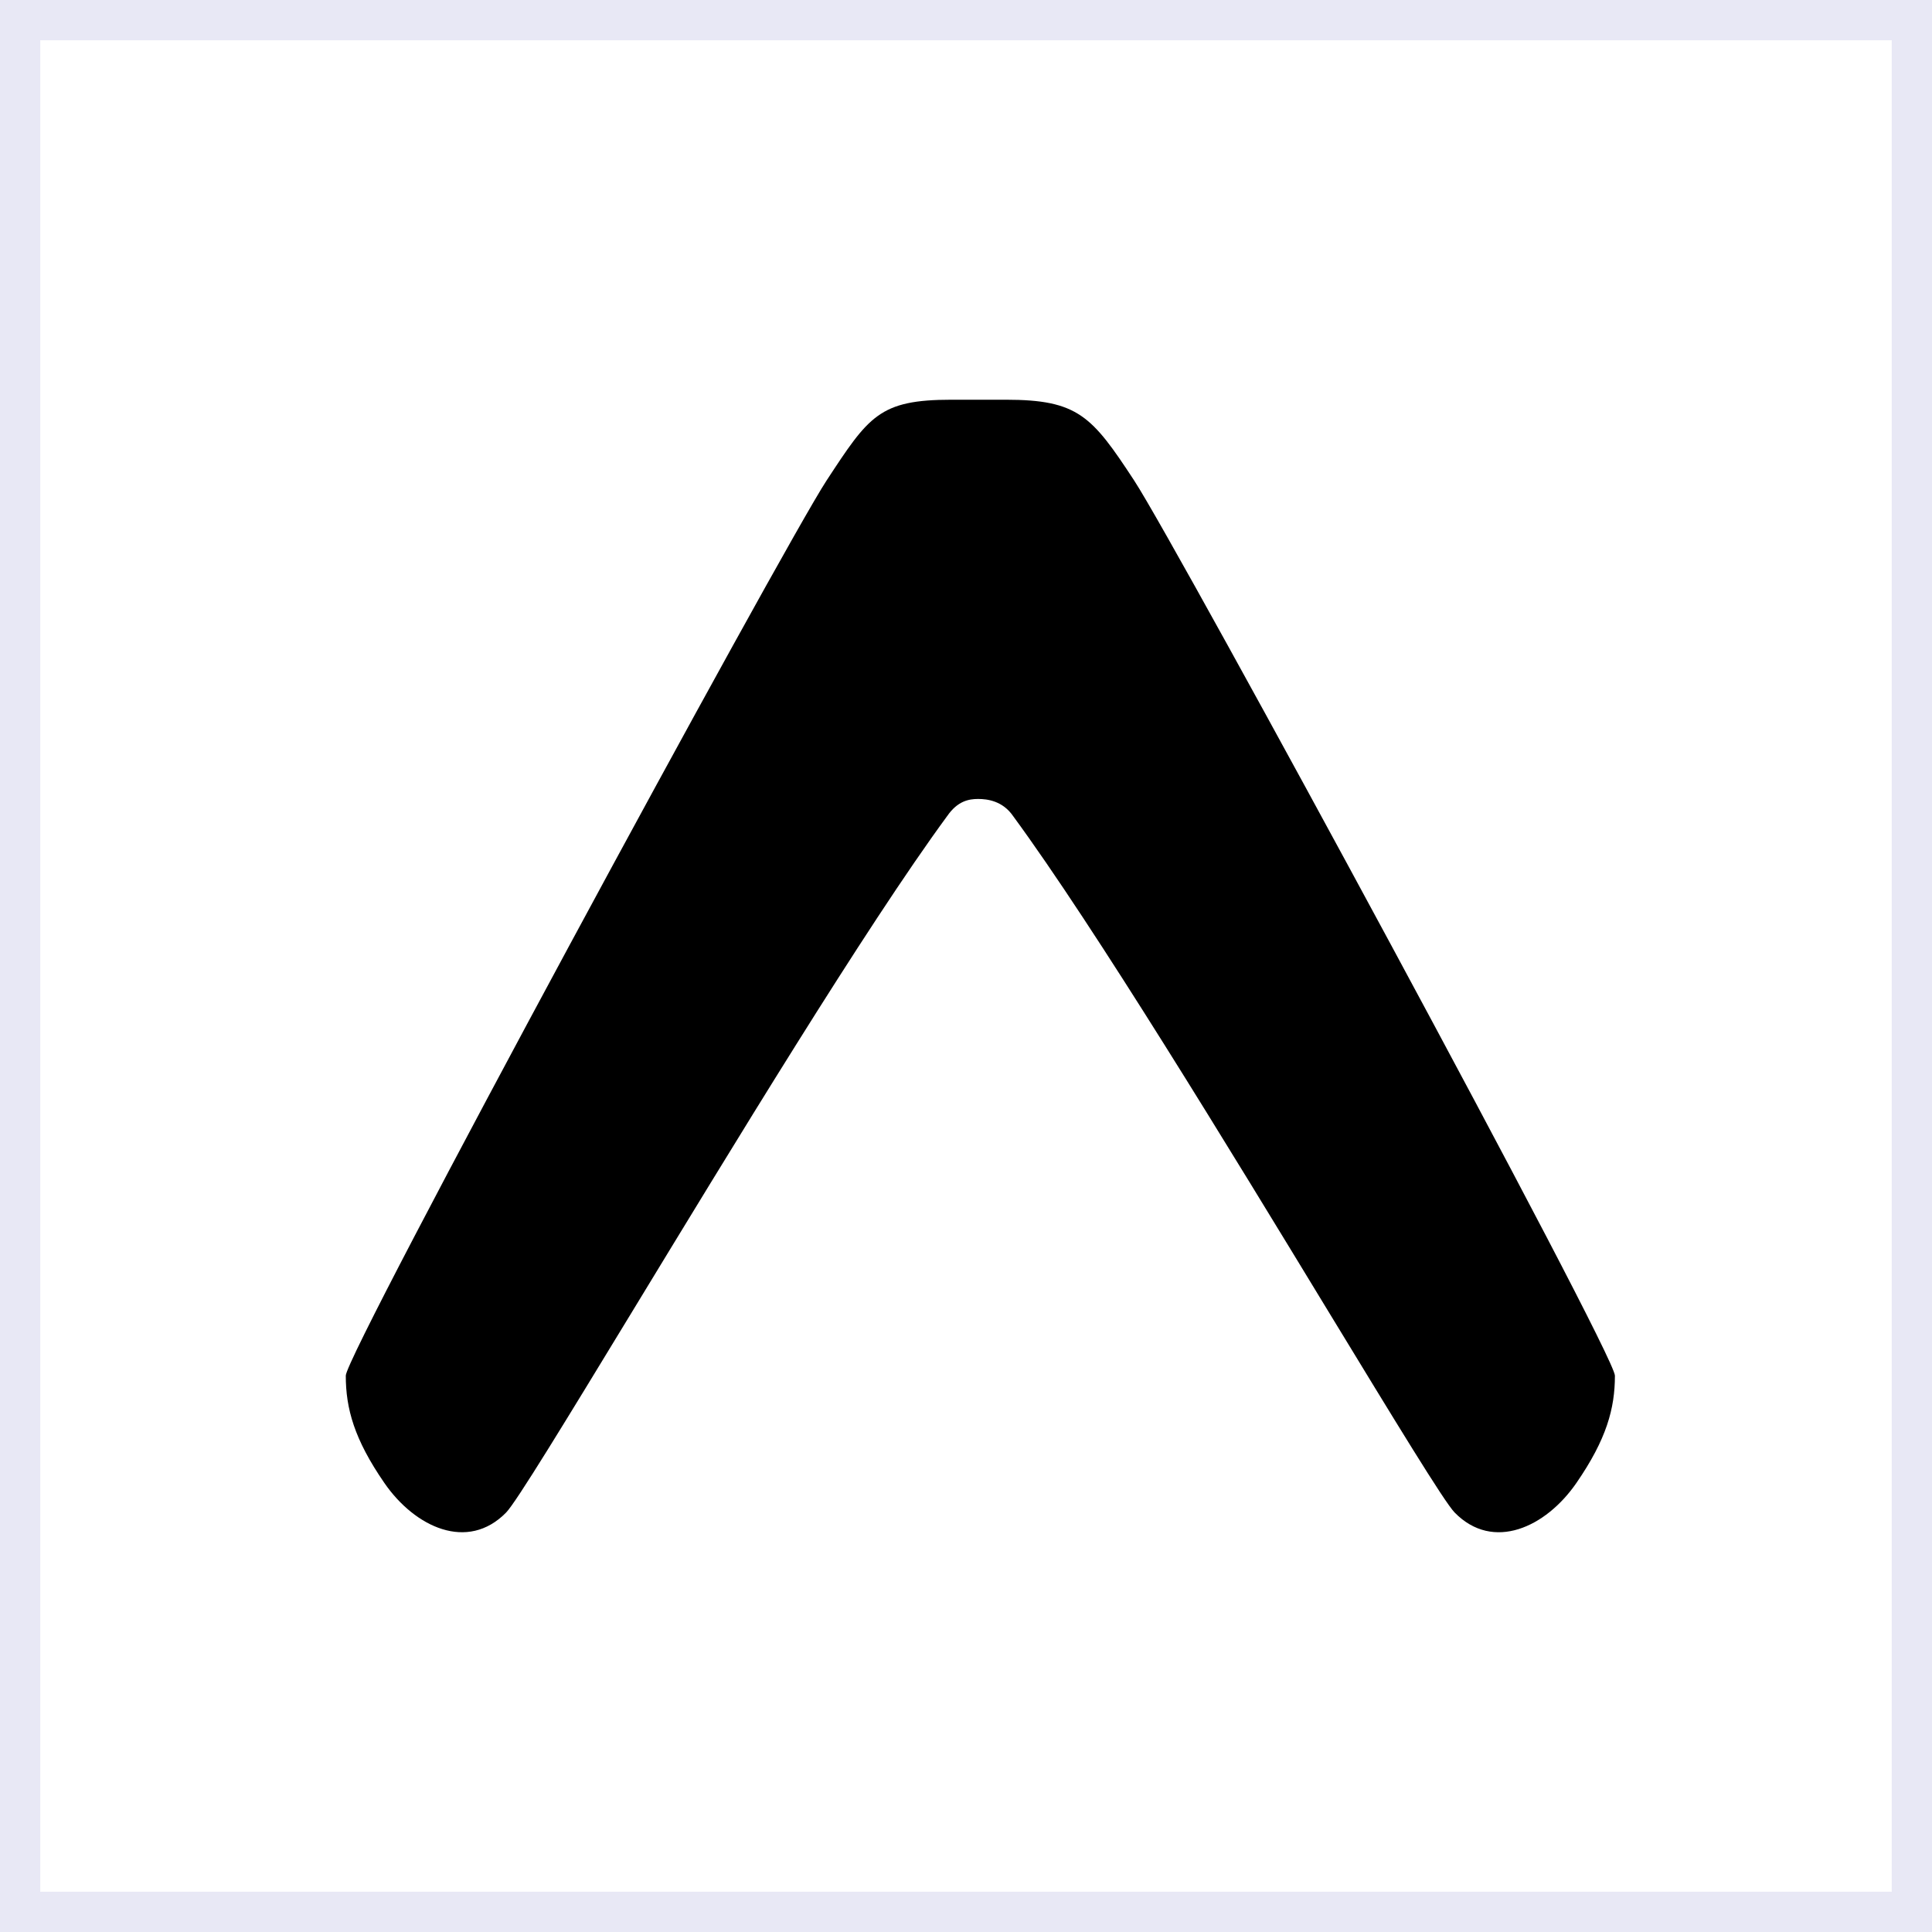 <svg width="48" height="48" viewBox="0 0 48 48" fill="none" xmlns="http://www.w3.org/2000/svg">
<rect x="0" y="0" width="48" height="48" fill="#808080" stroke="none"/>
<rect x="0.5" y="0.5" width="47" height="47" fill="white"/>
<rect x="0.5" y="0.5" width="47" height="47" stroke="#E8E8F5"/>
<g clip-path="url(#clip0_404_242)">
<path d="M23.532 20.276C23.791 19.898 24.073 19.85 24.302 19.85C24.532 19.85 24.912 19.898 25.171 20.276C27.203 23.044 30.557 28.56 33.032 32.63C34.647 35.282 35.886 37.321 36.142 37.58C37.096 38.554 38.405 37.947 39.166 36.843C39.915 35.756 40.122 34.992 40.122 34.178C40.122 33.623 29.27 13.605 28.178 11.938C27.128 10.336 26.784 9.931 24.987 9.931H23.64C21.846 9.931 21.587 10.336 20.536 11.938C19.444 13.605 8.591 33.623 8.591 34.177C8.591 34.992 8.799 35.756 9.549 36.843C10.31 37.947 11.619 38.554 12.574 37.579C12.827 37.32 14.067 35.282 15.681 32.629C18.157 28.56 21.5 23.044 23.533 20.274L23.532 20.276Z" fill="black"/>
</g>
<defs>
<clipPath id="clip0_404_242">
<rect width="32.727" height="30" fill="white" transform="translate(8 9)"/>
</clipPath>
</defs>
</svg>
